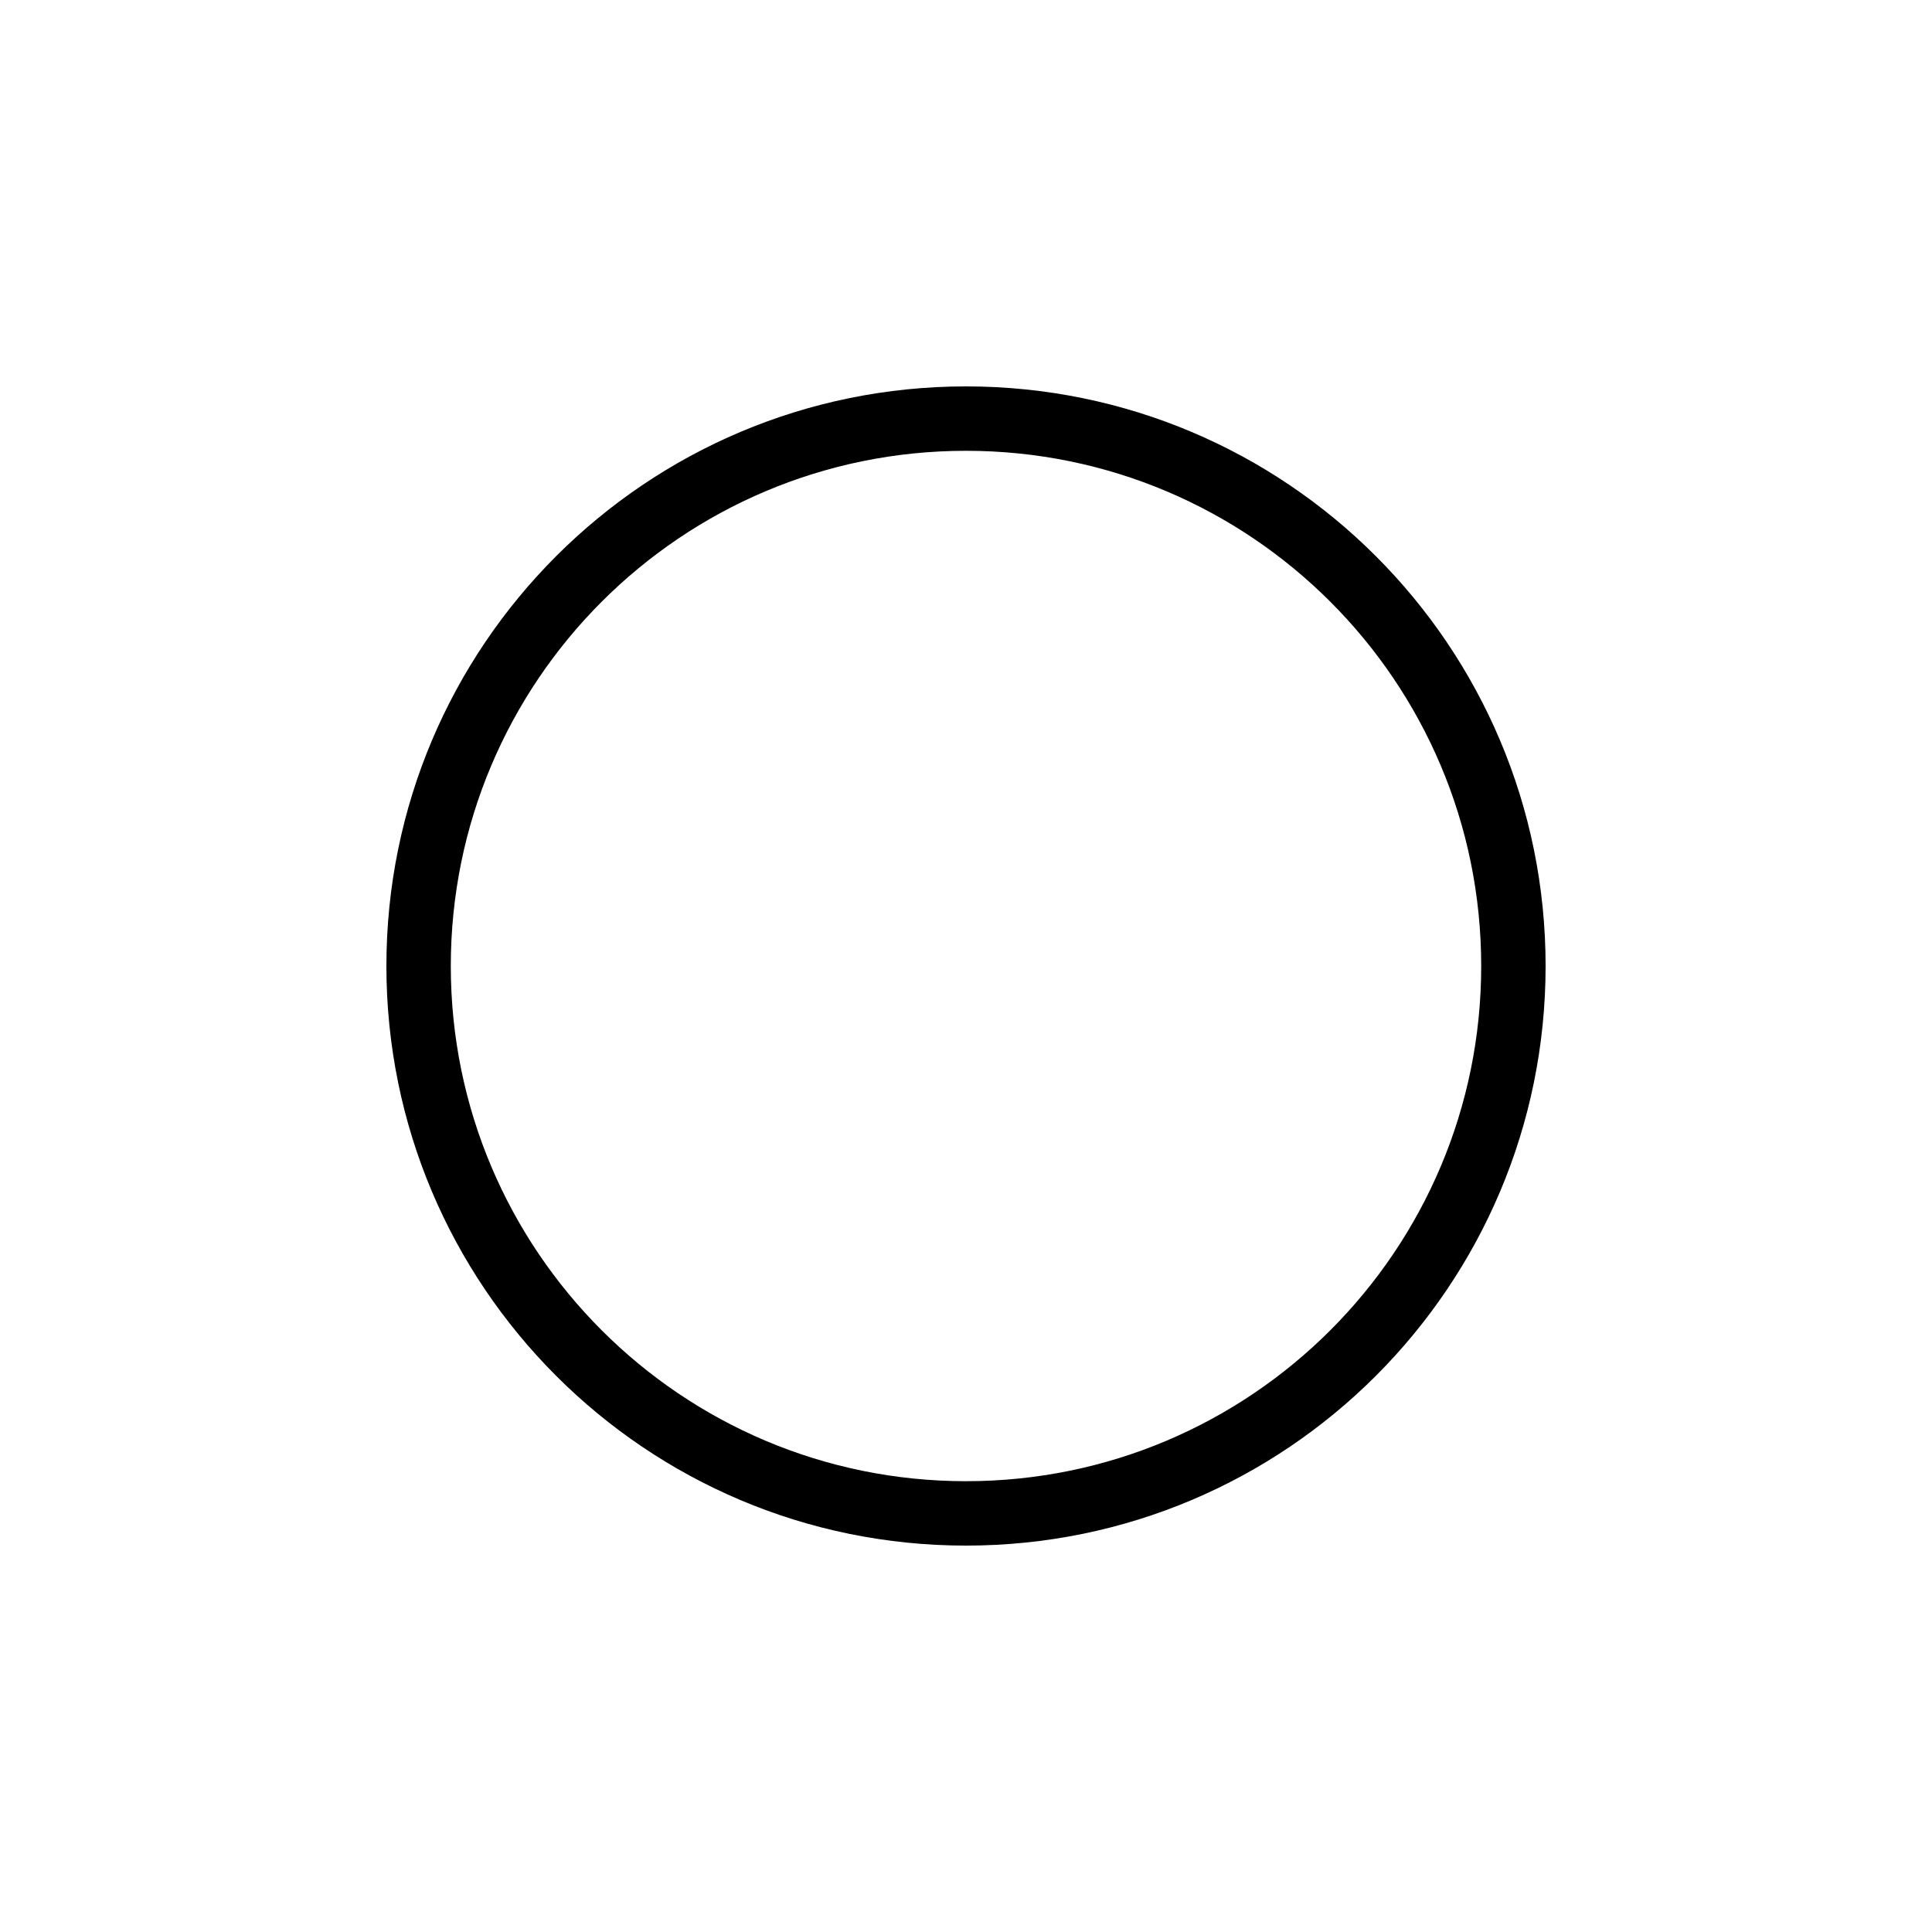 <?xml version="1.0" encoding="UTF-8"?>
<svg width="30px" height="30px" viewBox="0 0 30 30" version="1.1" xmlns="http://www.w3.org/2000/svg" xmlns:xlink="http://www.w3.org/1999/xlink">
    <!-- Generator: Sketch 46 (44423) - http://www.bohemiancoding.com/sketch -->
    <title>icon/button/radio/default</title>
    <desc>Created with Sketch.</desc>
    <defs></defs>
    <g id="Symbols" stroke="none" stroke-width="1" fill="none" fill-rule="evenodd">
        <g id="icon/button/radio/default" fill-rule="nonzero" fill="#000000">
            <path d="M15,23 C19.418,23 23,19.418 23,15 C23,10.582 19.418,7 15,7 C10.582,7 7,10.582 7,15 C7,19.418 10.582,23 15,23 Z M15,24 C10.029,24 6,19.971 6,15 C6,10.029 10.029,6 15,6 C19.971,6 24,10.029 24,15 C24,19.971 19.971,24 15,24 Z" id="Oval-5"></path>
        </g>
    </g>
</svg>